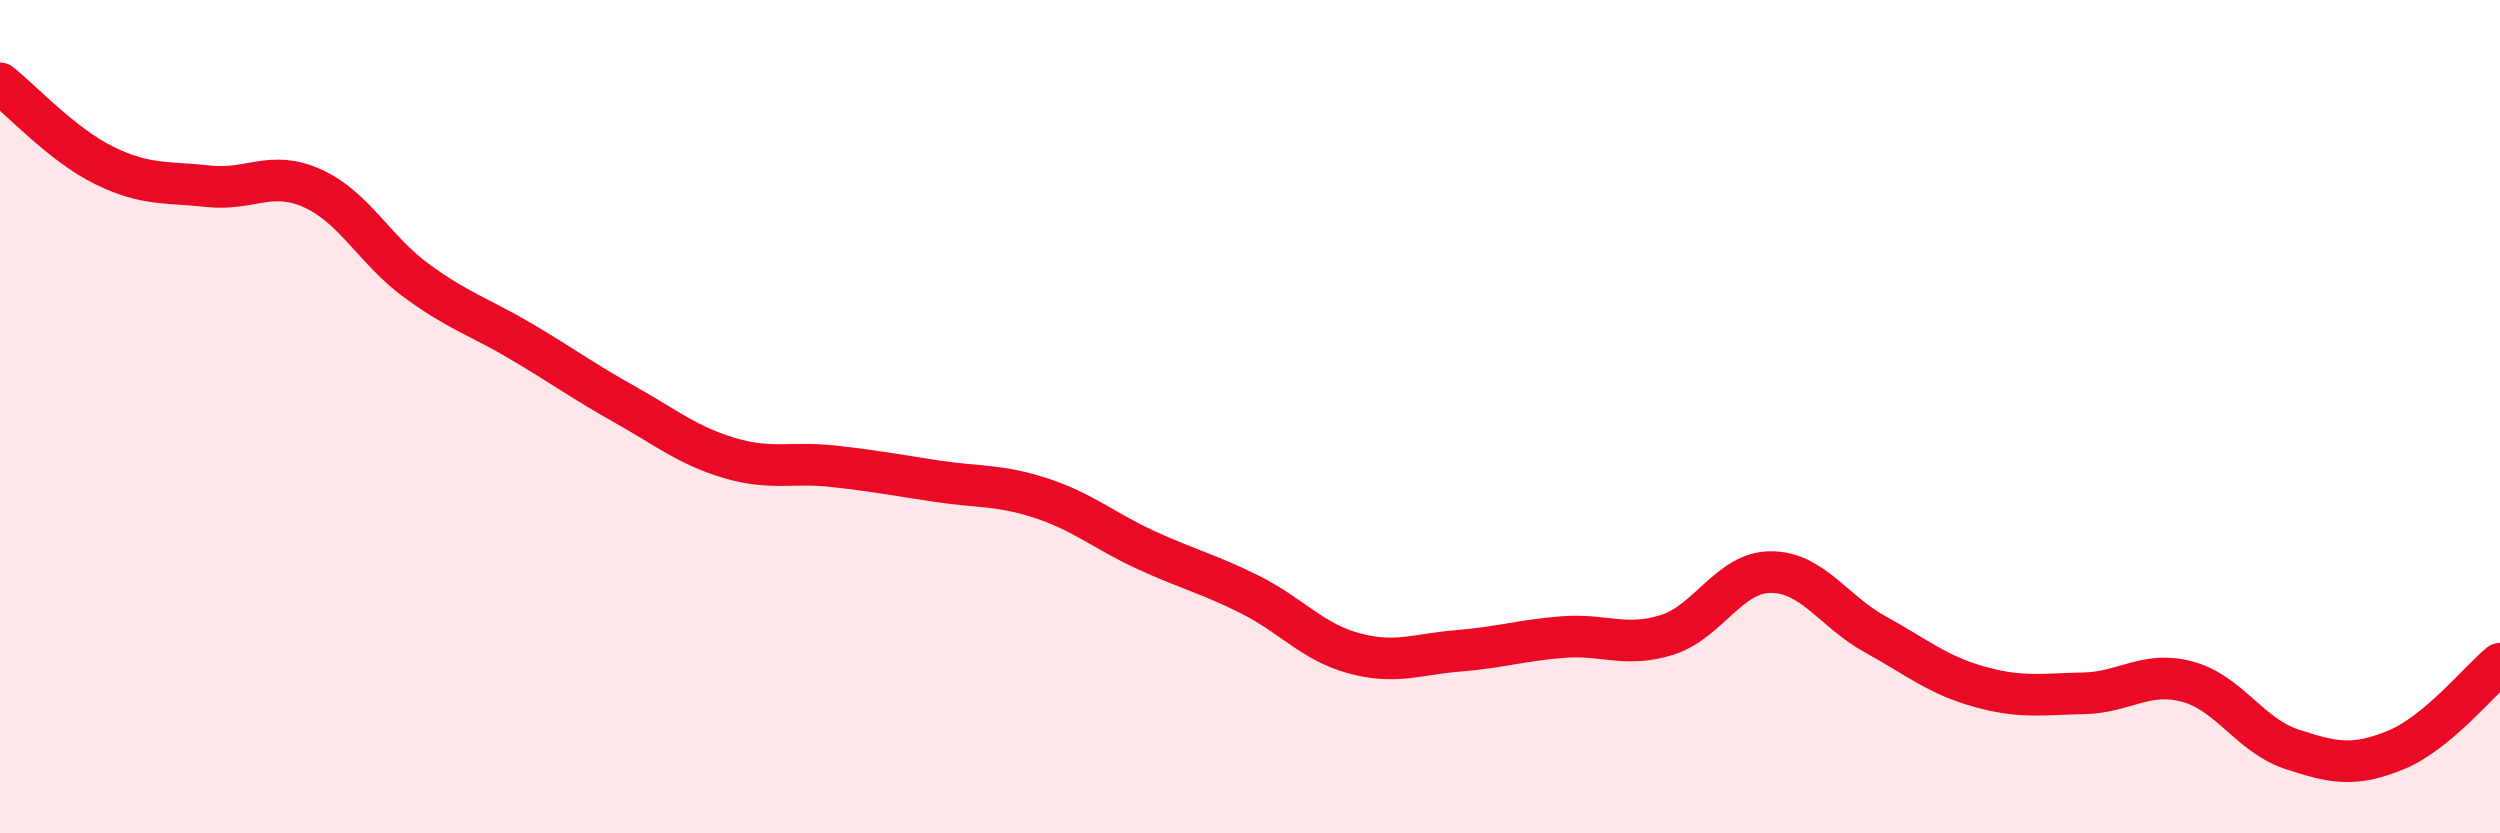
    <svg width="60" height="20" viewBox="0 0 60 20" xmlns="http://www.w3.org/2000/svg">
      <path
        d="M 0,2 C 0.5,2.39 1.5,3.48 2.5,3.97 C 3.5,4.46 4,4.36 5,4.47 C 6,4.58 6.5,4.07 7.5,4.52 C 8.5,4.97 9,6.01 10,6.74 C 11,7.47 11.5,7.6 12.5,8.19 C 13.5,8.78 14,9.15 15,9.71 C 16,10.27 16.5,10.69 17.5,10.99 C 18.5,11.29 19,11.08 20,11.19 C 21,11.3 21.5,11.4 22.5,11.55 C 23.5,11.7 24,11.63 25,11.96 C 26,12.29 26.5,12.74 27.5,13.2 C 28.5,13.66 29,13.77 30,14.27 C 31,14.77 31.5,15.41 32.5,15.68 C 33.5,15.95 34,15.7 35,15.62 C 36,15.54 36.5,15.37 37.5,15.29 C 38.5,15.21 39,15.55 40,15.24 C 41,14.93 41.5,13.73 42.5,13.73 C 43.5,13.73 44,14.67 45,15.22 C 46,15.77 46.5,16.2 47.5,16.48 C 48.5,16.76 49,16.66 50,16.64 C 51,16.62 51.5,16.09 52.5,16.36 C 53.5,16.63 54,17.65 55,17.98 C 56,18.31 56.5,18.41 57.5,18 C 58.5,17.59 59.5,16.34 60,15.93L60 20L0 20Z"
        fill="#EB0A25"
        opacity="0.1"
        stroke-linecap="round"
        stroke-linejoin="round"
      />
      <path
        d="M 0,2 C 0.5,2.39 1.5,3.48 2.5,3.97 C 3.5,4.46 4,4.36 5,4.47 C 6,4.58 6.5,4.07 7.5,4.52 C 8.5,4.97 9,6.01 10,6.74 C 11,7.47 11.5,7.6 12.5,8.19 C 13.5,8.78 14,9.15 15,9.71 C 16,10.27 16.5,10.69 17.5,10.99 C 18.5,11.29 19,11.08 20,11.19 C 21,11.3 21.5,11.4 22.5,11.55 C 23.5,11.7 24,11.63 25,11.96 C 26,12.29 26.5,12.74 27.5,13.2 C 28.5,13.66 29,13.77 30,14.27 C 31,14.77 31.5,15.41 32.5,15.68 C 33.5,15.95 34,15.7 35,15.62 C 36,15.54 36.5,15.37 37.5,15.29 C 38.5,15.21 39,15.55 40,15.24 C 41,14.93 41.5,13.73 42.5,13.73 C 43.5,13.73 44,14.67 45,15.22 C 46,15.77 46.5,16.2 47.5,16.48 C 48.5,16.76 49,16.66 50,16.64 C 51,16.62 51.5,16.09 52.5,16.36 C 53.5,16.63 54,17.65 55,17.98 C 56,18.31 56.5,18.41 57.5,18 C 58.5,17.59 59.5,16.34 60,15.93"
        stroke="#EB0A25"
        stroke-width="1"
        fill="none"
        stroke-linecap="round"
        stroke-linejoin="round"
      />
    </svg>
  